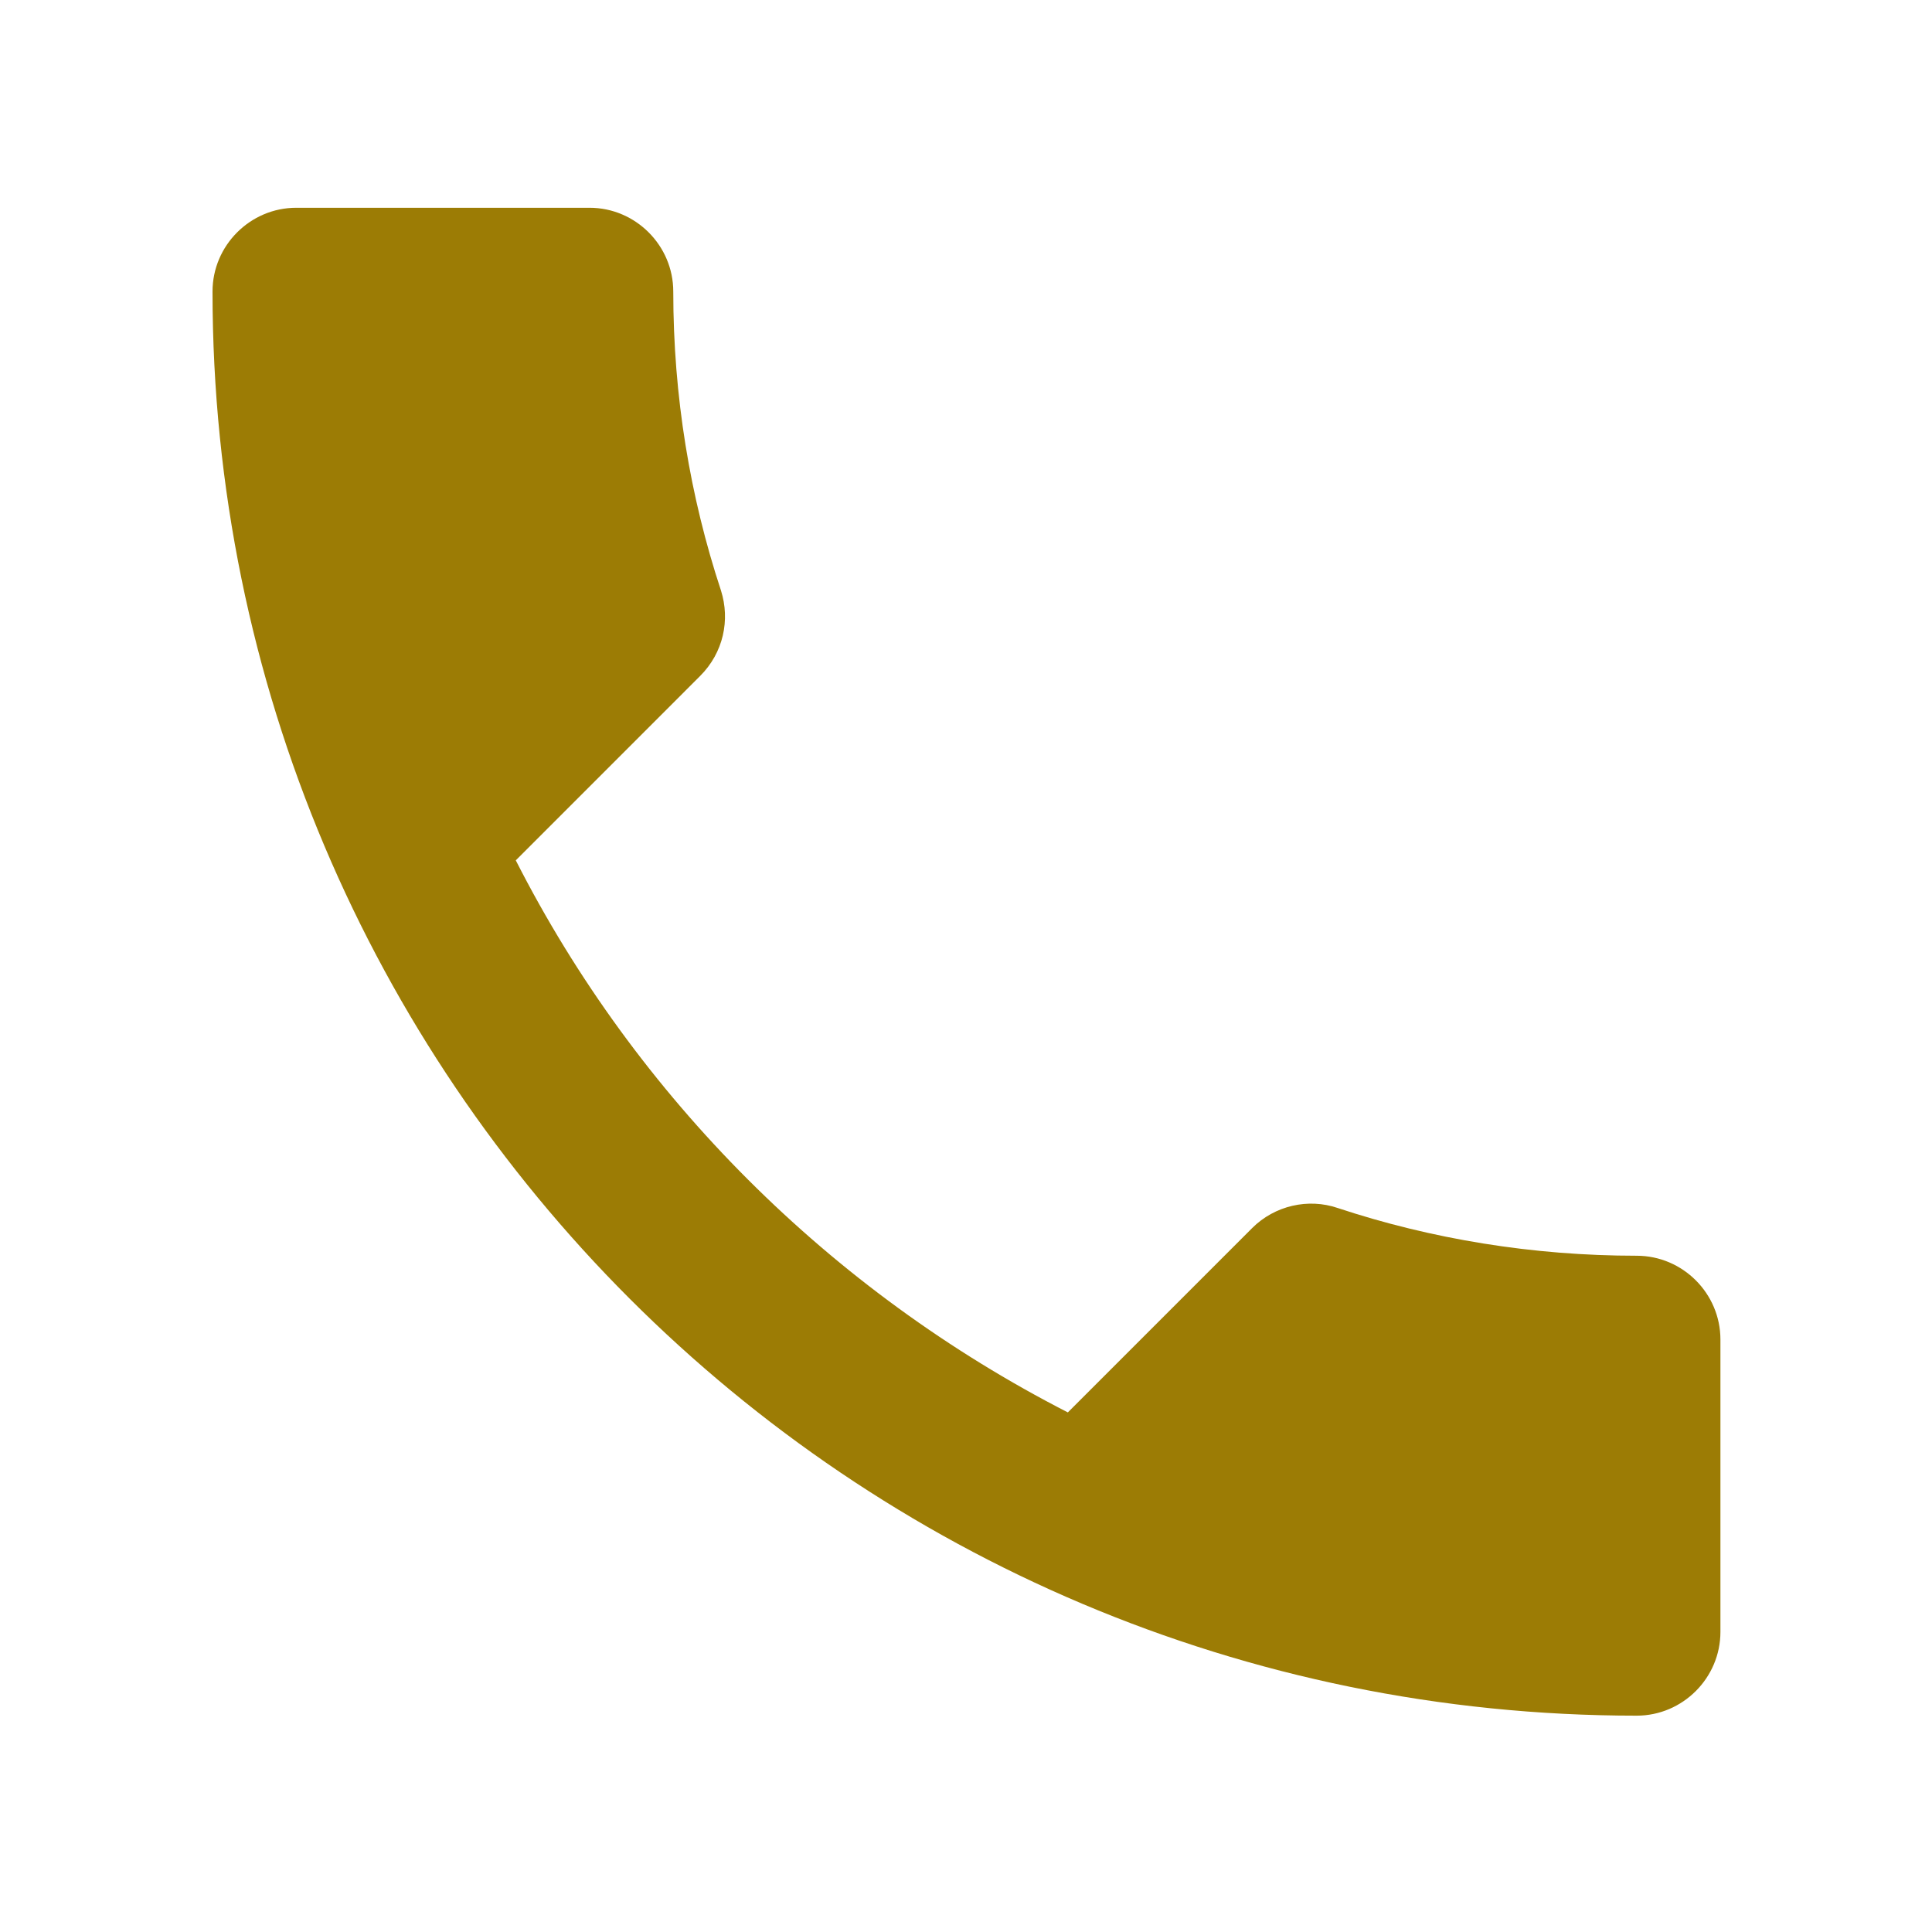 <?xml version="1.0" encoding="UTF-8"?> <!-- Generator: Adobe Illustrator 16.0.0, SVG Export Plug-In . SVG Version: 6.00 Build 0) --> <svg xmlns="http://www.w3.org/2000/svg" xmlns:xlink="http://www.w3.org/1999/xlink" fill="#9C7C05" id="Layer_1" x="0px" y="0px" width="300px" height="300px" viewBox="0 0 300 300" xml:space="preserve"> <path d="M80.091,133.595c18.731,36.814,48.908,66.857,85.722,85.722l28.62-28.621c3.507-3.506,8.715-4.674,13.263-3.125 c14.57,4.828,30.31,7.419,46.443,7.419c7.152,0,13.008,5.856,13.008,13.009v45.401c0,7.151-5.855,13.008-13.008,13.008 C131.99,266.407,33,167.424,33,45.269c0-7.152,5.856-13.008,13.008-13.008h45.529c7.152,0,13.008,5.856,13.008,13.008 c0,16.26,2.604,31.873,7.412,46.437c1.436,4.554,0.394,9.629-3.252,13.269L80.091,133.595z"></path> </svg> 